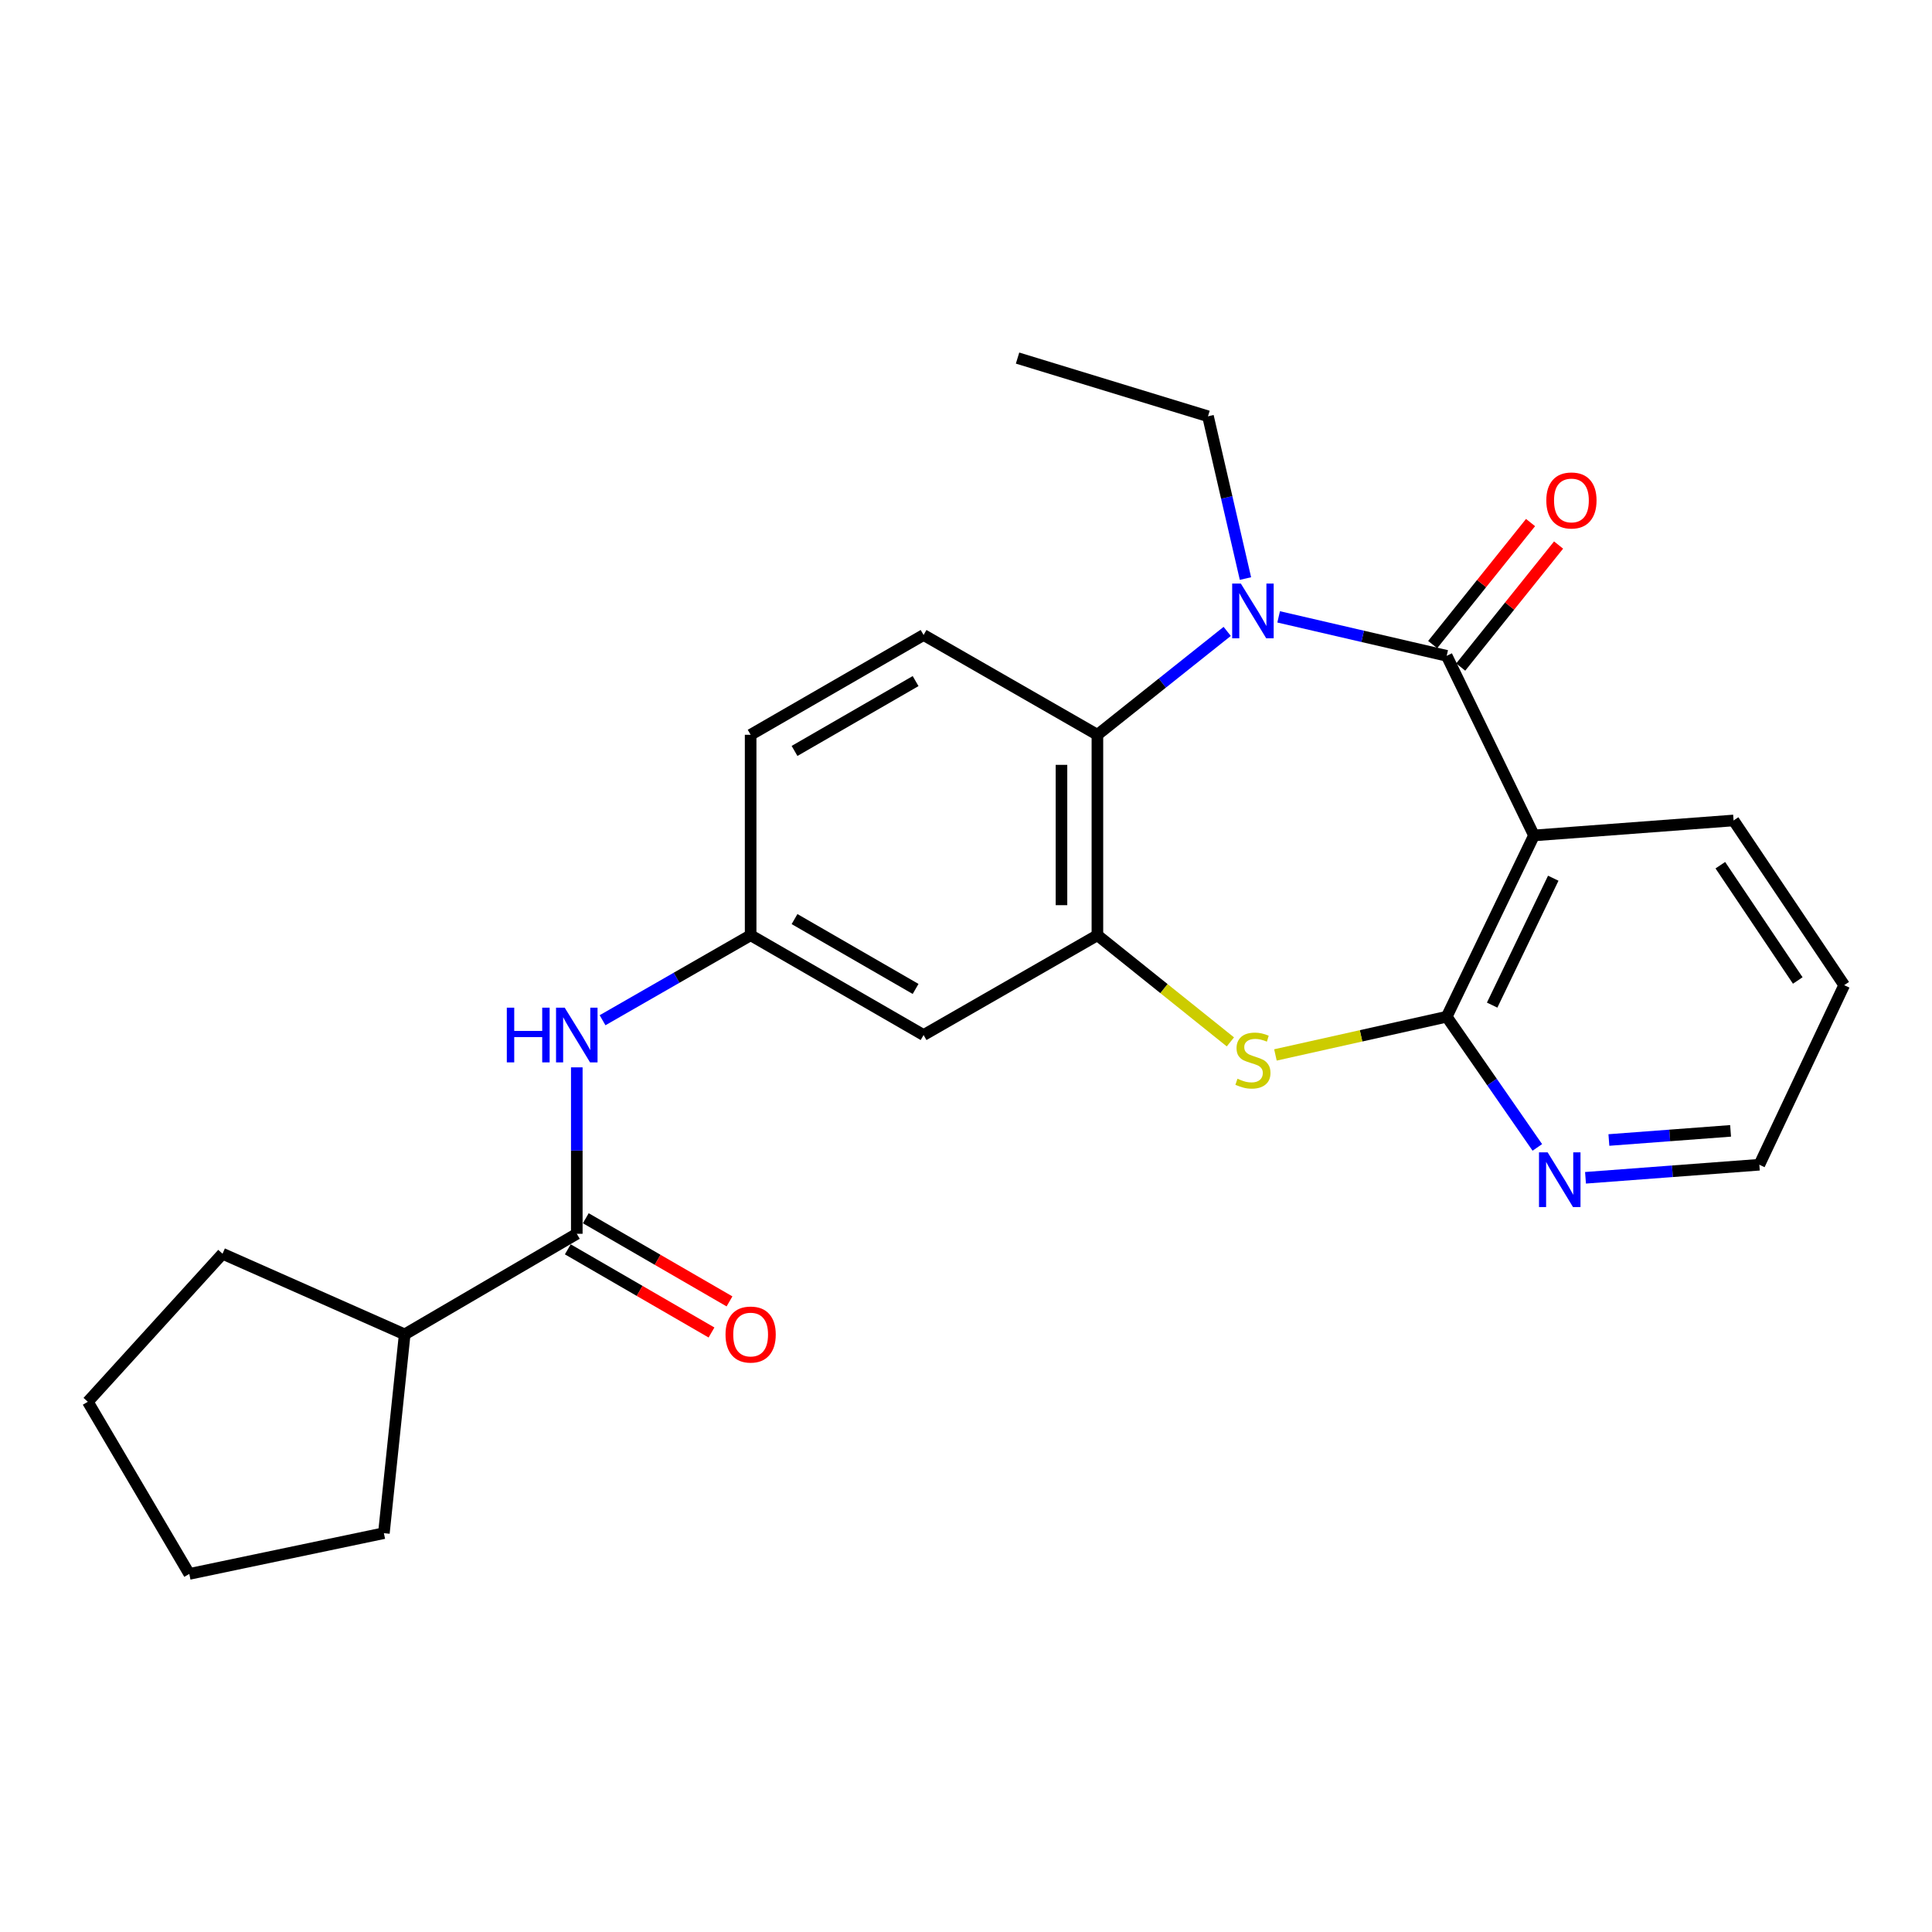 <?xml version='1.0' encoding='iso-8859-1'?>
<svg version='1.1' baseProfile='full'
              xmlns='http://www.w3.org/2000/svg'
                      xmlns:rdkit='http://www.rdkit.org/xml'
                      xmlns:xlink='http://www.w3.org/1999/xlink'
                  xml:space='preserve'
width='1000px' height='1000px' viewBox='0 0 1000 1000'>
<!-- END OF HEADER -->
<rect style='opacity:1.0;fill:#FFFFFF;stroke:none' width='1000' height='1000' x='0' y='0'> </rect>
<path class='bond-0' d='M 748.805,339.451 L 705.315,329.371' style='fill:none;fill-rule:evenodd;stroke:#000000;stroke-width:6px;stroke-linecap:butt;stroke-linejoin:miter;stroke-opacity:1' />
<path class='bond-0' d='M 705.315,329.371 L 661.826,319.29' style='fill:none;fill-rule:evenodd;stroke:#0000FF;stroke-width:6px;stroke-linecap:butt;stroke-linejoin:miter;stroke-opacity:1' />
<path class='bond-1' d='M 748.805,339.451 L 793.986,432.418' style='fill:none;fill-rule:evenodd;stroke:#000000;stroke-width:6px;stroke-linecap:butt;stroke-linejoin:miter;stroke-opacity:1' />
<path class='bond-11' d='M 756.058,345.269 L 781.387,313.691' style='fill:none;fill-rule:evenodd;stroke:#000000;stroke-width:6px;stroke-linecap:butt;stroke-linejoin:miter;stroke-opacity:1' />
<path class='bond-11' d='M 781.387,313.691 L 806.715,282.113' style='fill:none;fill-rule:evenodd;stroke:#FF0000;stroke-width:6px;stroke-linecap:butt;stroke-linejoin:miter;stroke-opacity:1' />
<path class='bond-11' d='M 741.551,333.633 L 766.879,302.055' style='fill:none;fill-rule:evenodd;stroke:#000000;stroke-width:6px;stroke-linecap:butt;stroke-linejoin:miter;stroke-opacity:1' />
<path class='bond-11' d='M 766.879,302.055 L 792.208,270.476' style='fill:none;fill-rule:evenodd;stroke:#FF0000;stroke-width:6px;stroke-linecap:butt;stroke-linejoin:miter;stroke-opacity:1' />
<path class='bond-5' d='M 635.199,326.809 L 601.607,353.567' style='fill:none;fill-rule:evenodd;stroke:#0000FF;stroke-width:6px;stroke-linecap:butt;stroke-linejoin:miter;stroke-opacity:1' />
<path class='bond-5' d='M 601.607,353.567 L 568.015,380.325' style='fill:none;fill-rule:evenodd;stroke:#000000;stroke-width:6px;stroke-linecap:butt;stroke-linejoin:miter;stroke-opacity:1' />
<path class='bond-16' d='M 644.646,299.46 L 634.95,257.464' style='fill:none;fill-rule:evenodd;stroke:#0000FF;stroke-width:6px;stroke-linecap:butt;stroke-linejoin:miter;stroke-opacity:1' />
<path class='bond-16' d='M 634.95,257.464 L 625.255,215.467' style='fill:none;fill-rule:evenodd;stroke:#000000;stroke-width:6px;stroke-linecap:butt;stroke-linejoin:miter;stroke-opacity:1' />
<path class='bond-2' d='M 793.986,432.418 L 748.805,526.254' style='fill:none;fill-rule:evenodd;stroke:#000000;stroke-width:6px;stroke-linecap:butt;stroke-linejoin:miter;stroke-opacity:1' />
<path class='bond-2' d='M 803.965,454.562 L 772.338,520.247' style='fill:none;fill-rule:evenodd;stroke:#000000;stroke-width:6px;stroke-linecap:butt;stroke-linejoin:miter;stroke-opacity:1' />
<path class='bond-17' d='M 793.986,432.418 L 897.296,424.669' style='fill:none;fill-rule:evenodd;stroke:#000000;stroke-width:6px;stroke-linecap:butt;stroke-linejoin:miter;stroke-opacity:1' />
<path class='bond-3' d='M 748.805,526.254 L 704.483,536.143' style='fill:none;fill-rule:evenodd;stroke:#000000;stroke-width:6px;stroke-linecap:butt;stroke-linejoin:miter;stroke-opacity:1' />
<path class='bond-3' d='M 704.483,536.143 L 660.161,546.033' style='fill:none;fill-rule:evenodd;stroke:#CCCC00;stroke-width:6px;stroke-linecap:butt;stroke-linejoin:miter;stroke-opacity:1' />
<path class='bond-9' d='M 748.805,526.254 L 772.264,560.076' style='fill:none;fill-rule:evenodd;stroke:#000000;stroke-width:6px;stroke-linecap:butt;stroke-linejoin:miter;stroke-opacity:1' />
<path class='bond-9' d='M 772.264,560.076 L 795.723,593.898' style='fill:none;fill-rule:evenodd;stroke:#0000FF;stroke-width:6px;stroke-linecap:butt;stroke-linejoin:miter;stroke-opacity:1' />
<path class='bond-25' d='M 636.852,539.282 L 602.434,511.68' style='fill:none;fill-rule:evenodd;stroke:#CCCC00;stroke-width:6px;stroke-linecap:butt;stroke-linejoin:miter;stroke-opacity:1' />
<path class='bond-25' d='M 602.434,511.68 L 568.015,484.078' style='fill:none;fill-rule:evenodd;stroke:#000000;stroke-width:6px;stroke-linecap:butt;stroke-linejoin:miter;stroke-opacity:1' />
<path class='bond-4' d='M 568.015,484.078 L 568.015,380.325' style='fill:none;fill-rule:evenodd;stroke:#000000;stroke-width:6px;stroke-linecap:butt;stroke-linejoin:miter;stroke-opacity:1' />
<path class='bond-4' d='M 549.418,468.515 L 549.418,395.888' style='fill:none;fill-rule:evenodd;stroke:#000000;stroke-width:6px;stroke-linecap:butt;stroke-linejoin:miter;stroke-opacity:1' />
<path class='bond-8' d='M 568.015,484.078 L 478.045,535.728' style='fill:none;fill-rule:evenodd;stroke:#000000;stroke-width:6px;stroke-linecap:butt;stroke-linejoin:miter;stroke-opacity:1' />
<path class='bond-10' d='M 568.015,380.325 L 478.045,328.675' style='fill:none;fill-rule:evenodd;stroke:#000000;stroke-width:6px;stroke-linecap:butt;stroke-linejoin:miter;stroke-opacity:1' />
<path class='bond-6' d='M 298.547,638.604 L 298.547,595.532' style='fill:none;fill-rule:evenodd;stroke:#000000;stroke-width:6px;stroke-linecap:butt;stroke-linejoin:miter;stroke-opacity:1' />
<path class='bond-6' d='M 298.547,595.532 L 298.547,552.46' style='fill:none;fill-rule:evenodd;stroke:#0000FF;stroke-width:6px;stroke-linecap:butt;stroke-linejoin:miter;stroke-opacity:1' />
<path class='bond-13' d='M 293.889,646.652 L 331.08,668.175' style='fill:none;fill-rule:evenodd;stroke:#000000;stroke-width:6px;stroke-linecap:butt;stroke-linejoin:miter;stroke-opacity:1' />
<path class='bond-13' d='M 331.08,668.175 L 368.272,689.698' style='fill:none;fill-rule:evenodd;stroke:#FF0000;stroke-width:6px;stroke-linecap:butt;stroke-linejoin:miter;stroke-opacity:1' />
<path class='bond-13' d='M 303.205,630.555 L 340.396,652.078' style='fill:none;fill-rule:evenodd;stroke:#000000;stroke-width:6px;stroke-linecap:butt;stroke-linejoin:miter;stroke-opacity:1' />
<path class='bond-13' d='M 340.396,652.078 L 377.587,673.601' style='fill:none;fill-rule:evenodd;stroke:#FF0000;stroke-width:6px;stroke-linecap:butt;stroke-linejoin:miter;stroke-opacity:1' />
<path class='bond-14' d='M 298.547,638.604 L 209.465,690.677' style='fill:none;fill-rule:evenodd;stroke:#000000;stroke-width:6px;stroke-linecap:butt;stroke-linejoin:miter;stroke-opacity:1' />
<path class='bond-7' d='M 311.881,528.074 L 350.204,506.076' style='fill:none;fill-rule:evenodd;stroke:#0000FF;stroke-width:6px;stroke-linecap:butt;stroke-linejoin:miter;stroke-opacity:1' />
<path class='bond-7' d='M 350.204,506.076 L 388.528,484.078' style='fill:none;fill-rule:evenodd;stroke:#000000;stroke-width:6px;stroke-linecap:butt;stroke-linejoin:miter;stroke-opacity:1' />
<path class='bond-27' d='M 478.045,535.728 L 388.528,484.078' style='fill:none;fill-rule:evenodd;stroke:#000000;stroke-width:6px;stroke-linecap:butt;stroke-linejoin:miter;stroke-opacity:1' />
<path class='bond-27' d='M 473.911,511.872 L 411.25,475.717' style='fill:none;fill-rule:evenodd;stroke:#000000;stroke-width:6px;stroke-linecap:butt;stroke-linejoin:miter;stroke-opacity:1' />
<path class='bond-26' d='M 820.655,609.623 L 865.645,606.244' style='fill:none;fill-rule:evenodd;stroke:#0000FF;stroke-width:6px;stroke-linecap:butt;stroke-linejoin:miter;stroke-opacity:1' />
<path class='bond-26' d='M 865.645,606.244 L 910.635,602.865' style='fill:none;fill-rule:evenodd;stroke:#000000;stroke-width:6px;stroke-linecap:butt;stroke-linejoin:miter;stroke-opacity:1' />
<path class='bond-26' d='M 832.759,590.064 L 864.252,587.699' style='fill:none;fill-rule:evenodd;stroke:#0000FF;stroke-width:6px;stroke-linecap:butt;stroke-linejoin:miter;stroke-opacity:1' />
<path class='bond-26' d='M 864.252,587.699 L 895.745,585.334' style='fill:none;fill-rule:evenodd;stroke:#000000;stroke-width:6px;stroke-linecap:butt;stroke-linejoin:miter;stroke-opacity:1' />
<path class='bond-15' d='M 478.045,328.675 L 388.528,380.325' style='fill:none;fill-rule:evenodd;stroke:#000000;stroke-width:6px;stroke-linecap:butt;stroke-linejoin:miter;stroke-opacity:1' />
<path class='bond-15' d='M 473.911,352.531 L 411.25,388.686' style='fill:none;fill-rule:evenodd;stroke:#000000;stroke-width:6px;stroke-linecap:butt;stroke-linejoin:miter;stroke-opacity:1' />
<path class='bond-12' d='M 388.528,484.078 L 388.528,380.325' style='fill:none;fill-rule:evenodd;stroke:#000000;stroke-width:6px;stroke-linecap:butt;stroke-linejoin:miter;stroke-opacity:1' />
<path class='bond-19' d='M 209.465,690.677 L 198.699,793.563' style='fill:none;fill-rule:evenodd;stroke:#000000;stroke-width:6px;stroke-linecap:butt;stroke-linejoin:miter;stroke-opacity:1' />
<path class='bond-20' d='M 209.465,690.677 L 115.185,648.936' style='fill:none;fill-rule:evenodd;stroke:#000000;stroke-width:6px;stroke-linecap:butt;stroke-linejoin:miter;stroke-opacity:1' />
<path class='bond-21' d='M 625.255,215.467 L 526.688,185.339' style='fill:none;fill-rule:evenodd;stroke:#000000;stroke-width:6px;stroke-linecap:butt;stroke-linejoin:miter;stroke-opacity:1' />
<path class='bond-22' d='M 897.296,424.669 L 954.545,509.919' style='fill:none;fill-rule:evenodd;stroke:#000000;stroke-width:6px;stroke-linecap:butt;stroke-linejoin:miter;stroke-opacity:1' />
<path class='bond-22' d='M 890.444,447.825 L 930.519,507.5' style='fill:none;fill-rule:evenodd;stroke:#000000;stroke-width:6px;stroke-linecap:butt;stroke-linejoin:miter;stroke-opacity:1' />
<path class='bond-18' d='M 910.635,602.865 L 954.545,509.919' style='fill:none;fill-rule:evenodd;stroke:#000000;stroke-width:6px;stroke-linecap:butt;stroke-linejoin:miter;stroke-opacity:1' />
<path class='bond-23' d='M 198.699,793.563 L 97.972,814.661' style='fill:none;fill-rule:evenodd;stroke:#000000;stroke-width:6px;stroke-linecap:butt;stroke-linejoin:miter;stroke-opacity:1' />
<path class='bond-24' d='M 115.185,648.936 L 45.455,725.558' style='fill:none;fill-rule:evenodd;stroke:#000000;stroke-width:6px;stroke-linecap:butt;stroke-linejoin:miter;stroke-opacity:1' />
<path class='bond-28' d='M 97.972,814.661 L 45.455,725.558' style='fill:none;fill-rule:evenodd;stroke:#000000;stroke-width:6px;stroke-linecap:butt;stroke-linejoin:miter;stroke-opacity:1' />
<path  class='atom-1' d='M 642.252 302.044
L 651.532 317.044
Q 652.452 318.524, 653.932 321.204
Q 655.412 323.884, 655.492 324.044
L 655.492 302.044
L 659.252 302.044
L 659.252 330.364
L 655.372 330.364
L 645.412 313.964
Q 644.252 312.044, 643.012 309.844
Q 641.812 307.644, 641.452 306.964
L 641.452 330.364
L 637.772 330.364
L 637.772 302.044
L 642.252 302.044
' fill='#0000FF'/>
<path  class='atom-4' d='M 640.512 558.353
Q 640.832 558.473, 642.152 559.033
Q 643.472 559.593, 644.912 559.953
Q 646.392 560.273, 647.832 560.273
Q 650.512 560.273, 652.072 558.993
Q 653.632 557.673, 653.632 555.393
Q 653.632 553.833, 652.832 552.873
Q 652.072 551.913, 650.872 551.393
Q 649.672 550.873, 647.672 550.273
Q 645.152 549.513, 643.632 548.793
Q 642.152 548.073, 641.072 546.553
Q 640.032 545.033, 640.032 542.473
Q 640.032 538.913, 642.432 536.713
Q 644.872 534.513, 649.672 534.513
Q 652.952 534.513, 656.672 536.073
L 655.752 539.153
Q 652.352 537.753, 649.792 537.753
Q 647.032 537.753, 645.512 538.913
Q 643.992 540.033, 644.032 541.993
Q 644.032 543.513, 644.792 544.433
Q 645.592 545.353, 646.712 545.873
Q 647.872 546.393, 649.792 546.993
Q 652.352 547.793, 653.872 548.593
Q 655.392 549.393, 656.472 551.033
Q 657.592 552.633, 657.592 555.393
Q 657.592 559.313, 654.952 561.433
Q 652.352 563.513, 647.992 563.513
Q 645.472 563.513, 643.552 562.953
Q 641.672 562.433, 639.432 561.513
L 640.512 558.353
' fill='#CCCC00'/>
<path  class='atom-8' d='M 262.327 521.568
L 266.167 521.568
L 266.167 533.608
L 280.647 533.608
L 280.647 521.568
L 284.487 521.568
L 284.487 549.888
L 280.647 549.888
L 280.647 536.808
L 266.167 536.808
L 266.167 549.888
L 262.327 549.888
L 262.327 521.568
' fill='#0000FF'/>
<path  class='atom-8' d='M 292.287 521.568
L 301.567 536.568
Q 302.487 538.048, 303.967 540.728
Q 305.447 543.408, 305.527 543.568
L 305.527 521.568
L 309.287 521.568
L 309.287 549.888
L 305.407 549.888
L 295.447 533.488
Q 294.287 531.568, 293.047 529.368
Q 291.847 527.168, 291.487 526.488
L 291.487 549.888
L 287.807 549.888
L 287.807 521.568
L 292.287 521.568
' fill='#0000FF'/>
<path  class='atom-10' d='M 801.065 596.465
L 810.345 611.465
Q 811.265 612.945, 812.745 615.625
Q 814.225 618.305, 814.305 618.465
L 814.305 596.465
L 818.065 596.465
L 818.065 624.785
L 814.185 624.785
L 804.225 608.385
Q 803.065 606.465, 801.825 604.265
Q 800.625 602.065, 800.265 601.385
L 800.265 624.785
L 796.585 624.785
L 796.585 596.465
L 801.065 596.465
' fill='#0000FF'/>
<path  class='atom-12' d='M 800.369 259.035
Q 800.369 252.235, 803.729 248.435
Q 807.089 244.635, 813.369 244.635
Q 819.649 244.635, 823.009 248.435
Q 826.369 252.235, 826.369 259.035
Q 826.369 265.915, 822.969 269.835
Q 819.569 273.715, 813.369 273.715
Q 807.129 273.715, 803.729 269.835
Q 800.369 265.955, 800.369 259.035
M 813.369 270.515
Q 817.689 270.515, 820.009 267.635
Q 822.369 264.715, 822.369 259.035
Q 822.369 253.475, 820.009 250.675
Q 817.689 247.835, 813.369 247.835
Q 809.049 247.835, 806.689 250.635
Q 804.369 253.435, 804.369 259.035
Q 804.369 264.755, 806.689 267.635
Q 809.049 270.515, 813.369 270.515
' fill='#FF0000'/>
<path  class='atom-14' d='M 375.528 690.757
Q 375.528 683.957, 378.888 680.157
Q 382.248 676.357, 388.528 676.357
Q 394.808 676.357, 398.168 680.157
Q 401.528 683.957, 401.528 690.757
Q 401.528 697.637, 398.128 701.557
Q 394.728 705.437, 388.528 705.437
Q 382.288 705.437, 378.888 701.557
Q 375.528 697.677, 375.528 690.757
M 388.528 702.237
Q 392.848 702.237, 395.168 699.357
Q 397.528 696.437, 397.528 690.757
Q 397.528 685.197, 395.168 682.397
Q 392.848 679.557, 388.528 679.557
Q 384.208 679.557, 381.848 682.357
Q 379.528 685.157, 379.528 690.757
Q 379.528 696.477, 381.848 699.357
Q 384.208 702.237, 388.528 702.237
' fill='#FF0000'/>
</svg>
